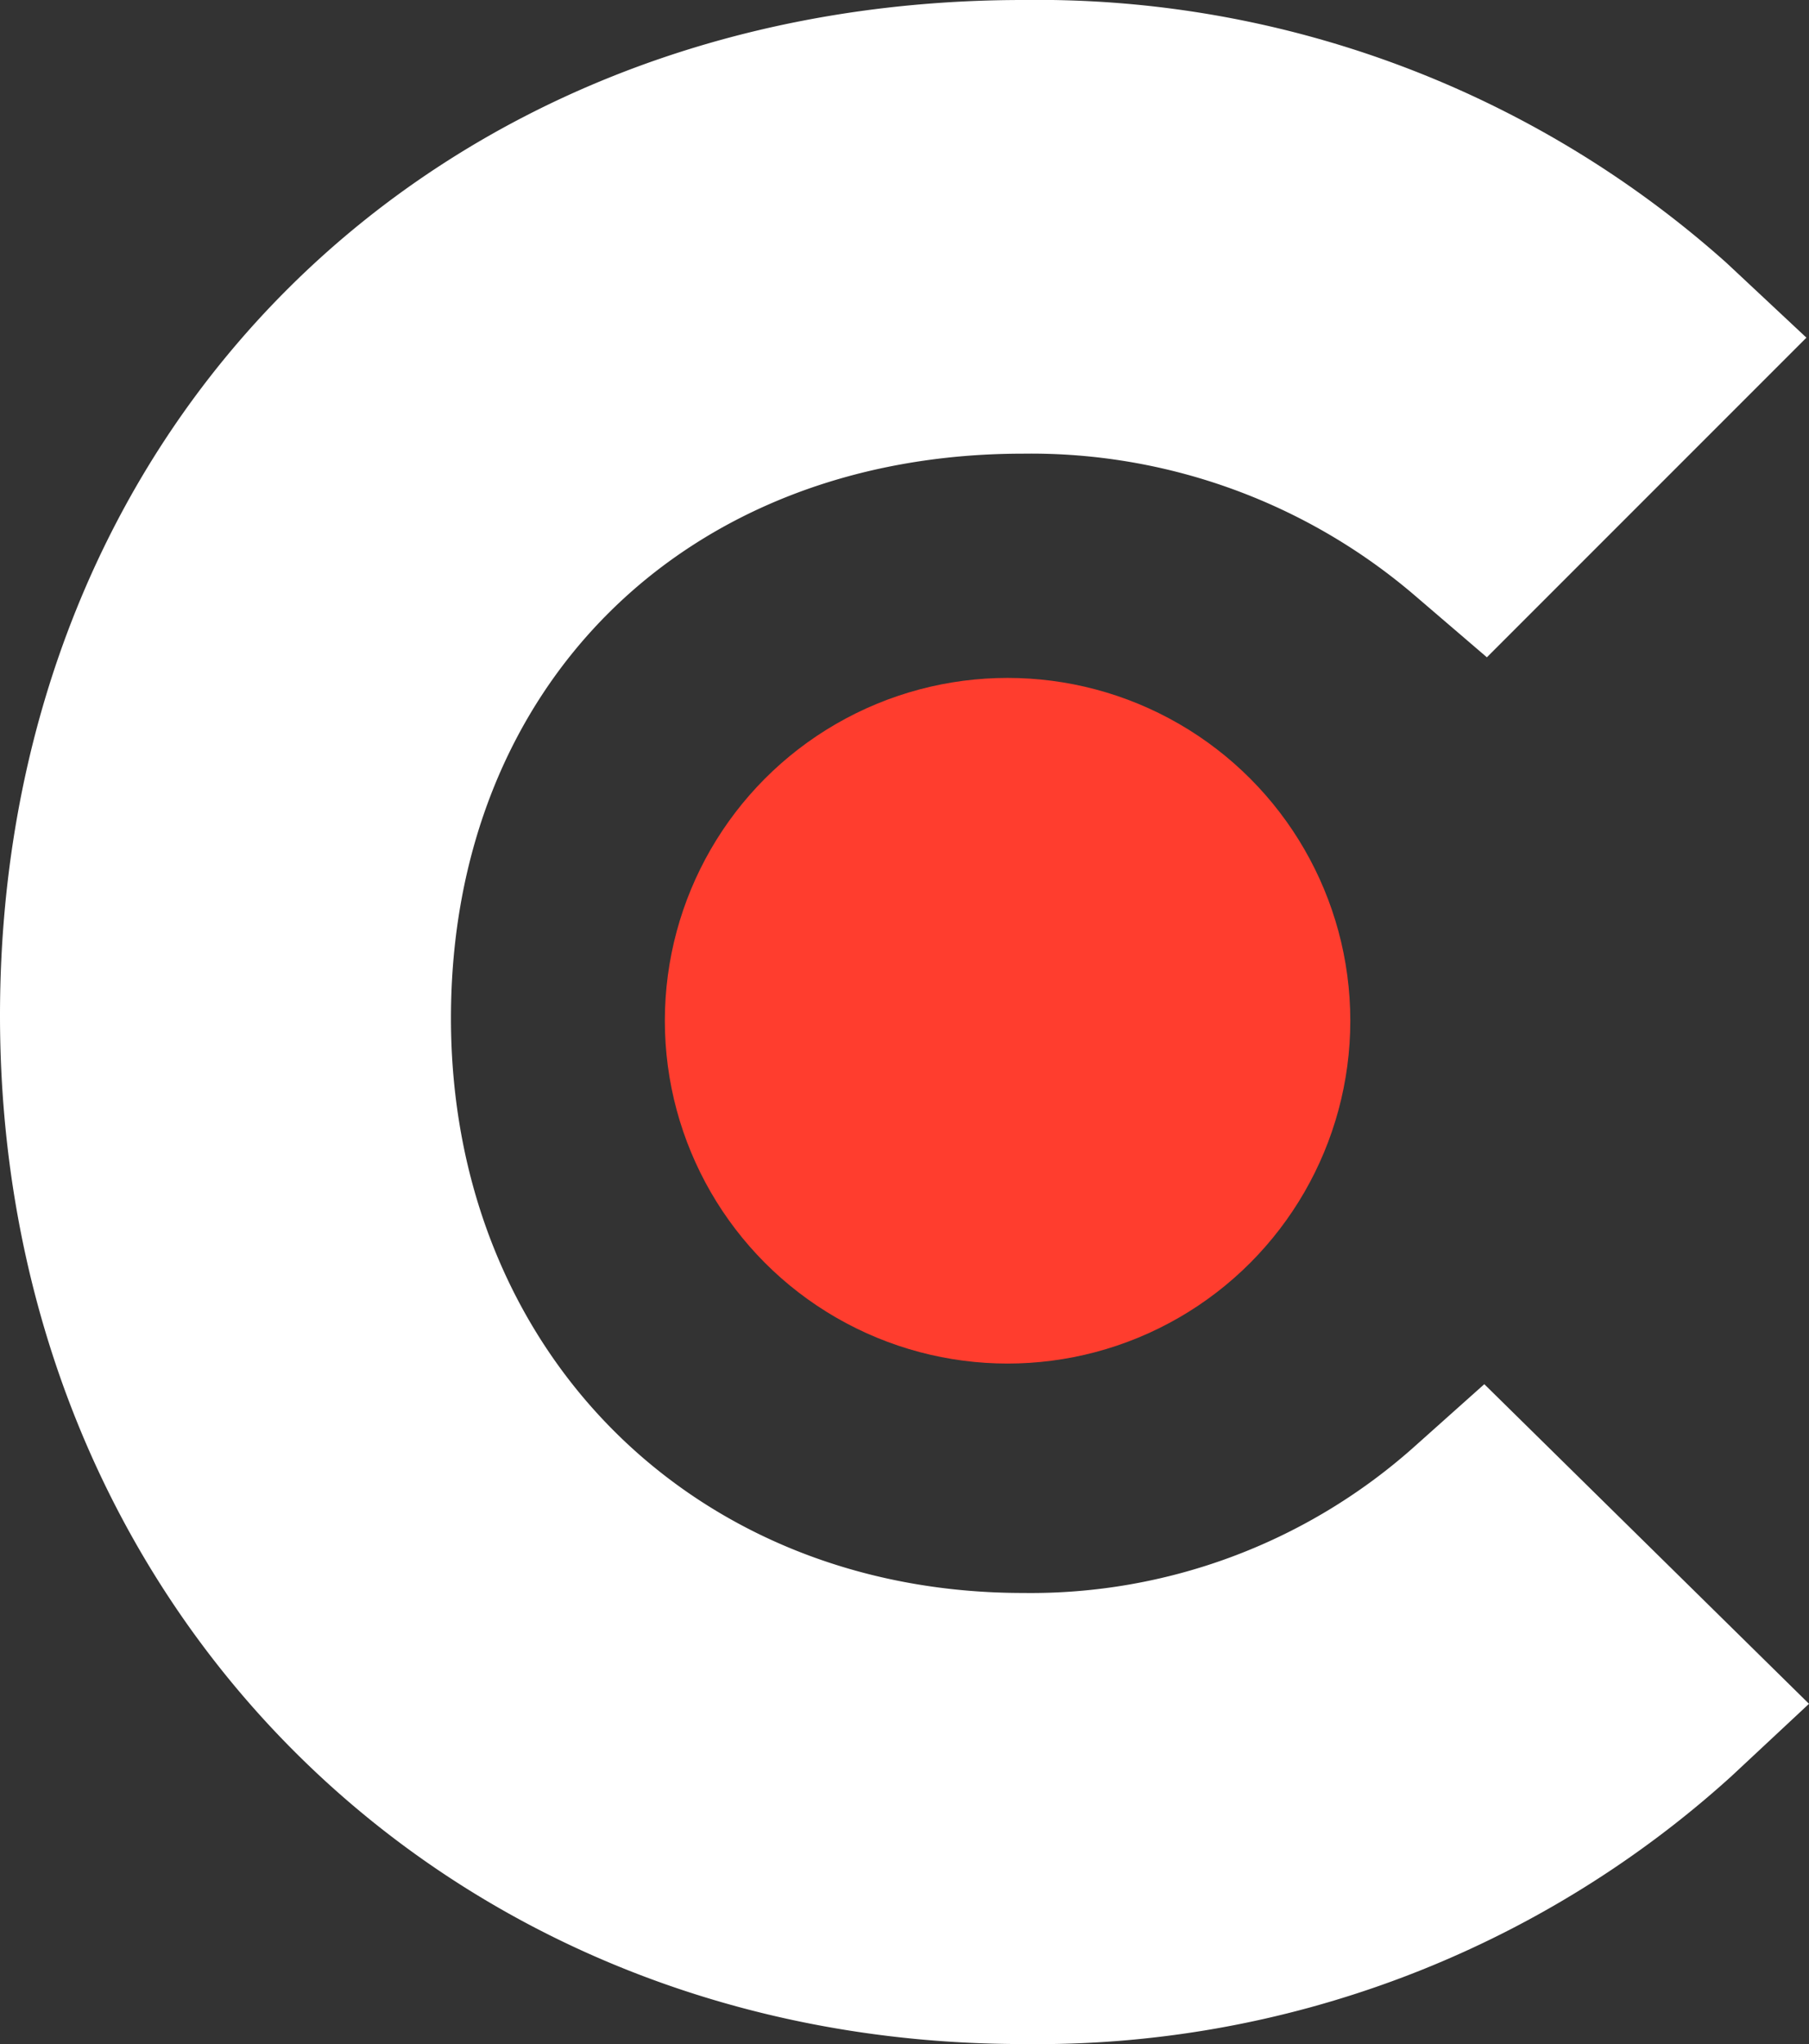 <svg xmlns="http://www.w3.org/2000/svg" viewBox="0 0 70.2 79.3"><rect x="0" y="0" width="70.2" height="79.3" fill="#333333" stroke="none"/><defs><style>.cls-1{fill:#ffffff;}.cls-2{fill:#ff3d2e;}</style></defs><title>C icon</title><path class="cls-1" d="M55.1,57A22.35,22.35,0,0,1,40,62.6c-12.8,0-22.2-9.4-22.2-22.3S26.9,18.4,40,18.4a22.9,22.9,0,0,1,15.2,5.5L58,26.3,70.4,13.9,67.3,11A40.13,40.13,0,0,0,40,.8C17,0.8.3,17.4,0.3,40.2S17.4,80.1,40,80.1A40.14,40.14,0,0,0,67.5,69.7l3-2.8L57.9,54.5Z" transform="translate(-0.3 -0.8)"/><circle class="cls-2" cx="39.1" cy="39.6" r="13.3"/></svg>

